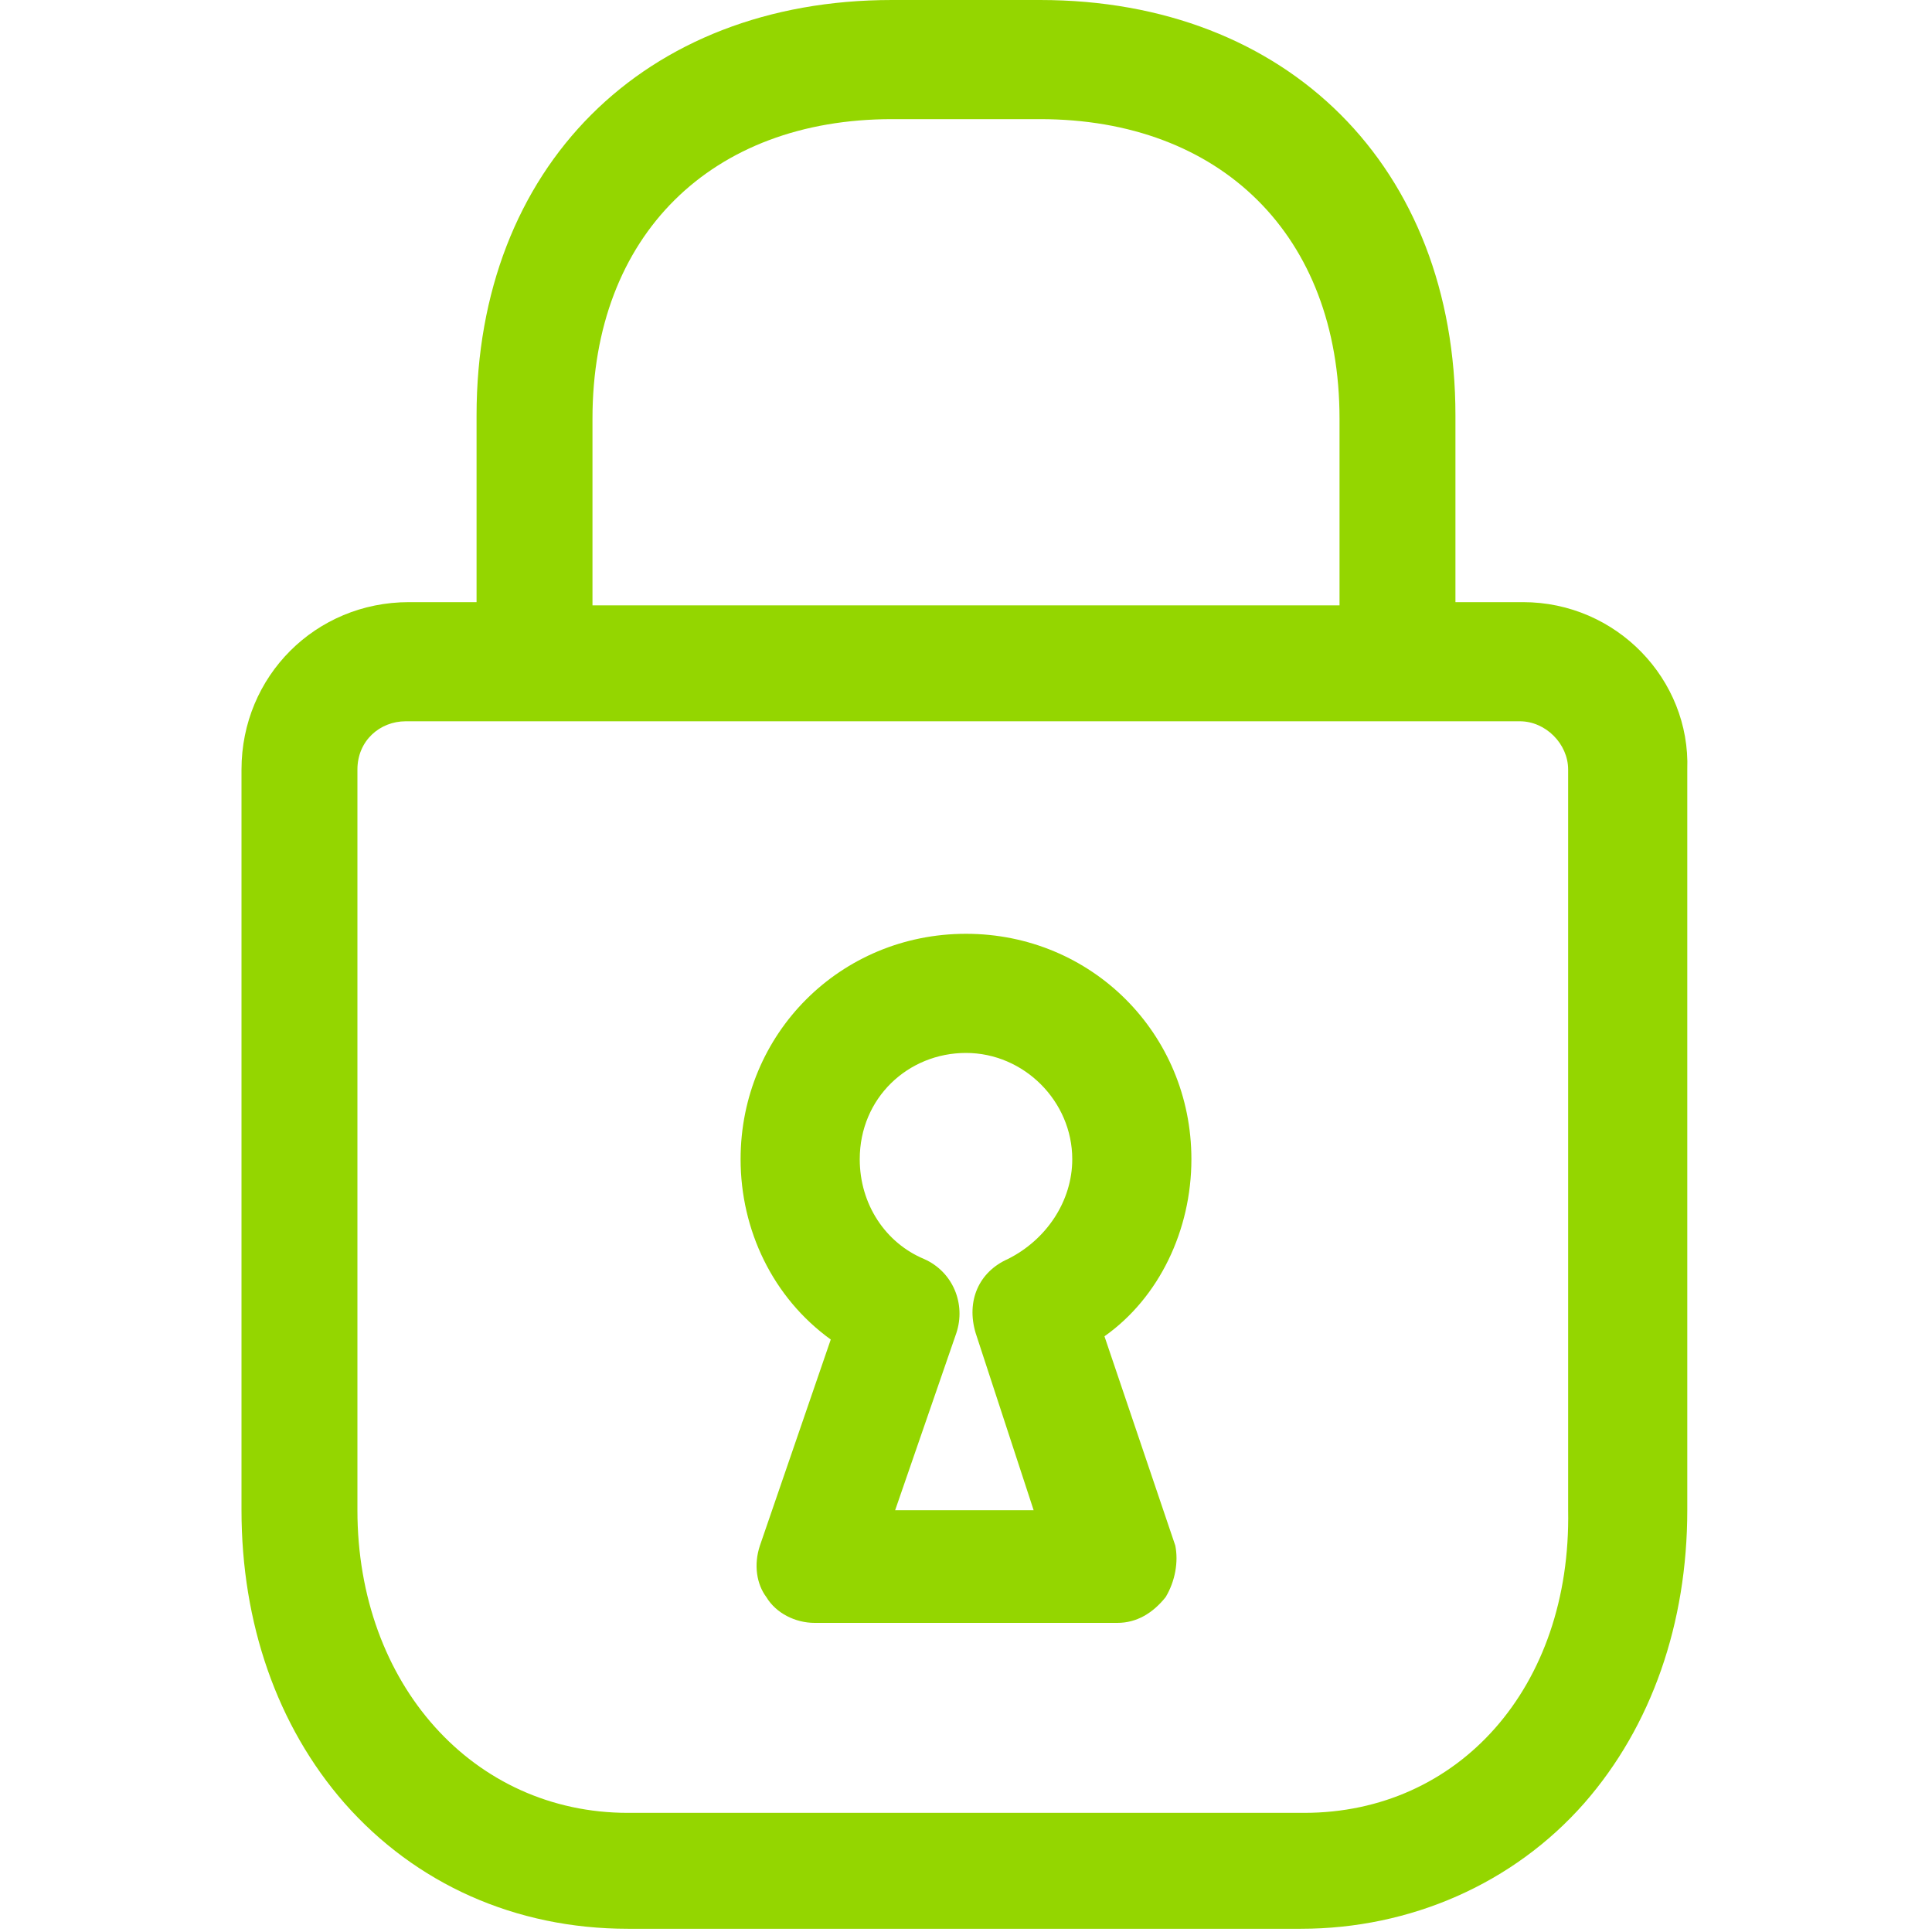 <?xml version="1.0" encoding="utf-8"?>
<!-- Generator: Adobe Illustrator 24.1.2, SVG Export Plug-In . SVG Version: 6.00 Build 0)  -->
<svg version="1.1" id="Layer_1" xmlns="http://www.w3.org/2000/svg" xmlns:xlink="http://www.w3.org/1999/xlink" x="0px" y="0px"
	 viewBox="0 0 60 60" style="enable-background:new 0 0 60 60;" xml:space="preserve">
<style type="text/css">
	.st0{fill:#94D600;}
</style>
<g>
	<path class="st0" d="M47.3,18.7h-2.1v-5.8C45.2,5.2,40,0,32.3,0h-4.6C20,0,14.8,5.2,14.8,12.9v5.8h-2.1c-2.9,0-5.2,2.3-5.2,5.2v23
		c0,3.5,1.1,6.7,3.2,9.1c2.2,2.5,5.3,3.9,8.8,3.9h20.9c3.4,0,6.6-1.4,8.8-3.9c2.1-2.4,3.2-5.6,3.2-9.1v-23
		C52.5,21.1,50.2,18.7,47.3,18.7z M27.7,3.7h4.6c5.6,0,9.3,3.6,9.3,9.3v5.8H18.4v-5.8C18.4,7.3,22.1,3.7,27.7,3.7z M40.5,56.3H19.5
		c-4.8,0-8.4-4-8.4-9.4v-23c0-0.9,0.7-1.5,1.5-1.5h34.6c0.8,0,1.5,0.7,1.5,1.5v23C48.8,52.4,45.3,56.3,40.5,56.3z"/>
	<path class="st0" d="M37,36c0-3.9-3.1-7-7-7s-7,3.1-7,7c0,2.2,1,4.3,2.8,5.6l-2.2,6.4c-0.2,0.6-0.1,1.2,0.2,1.6
		c0.3,0.5,0.9,0.8,1.5,0.8h9.4c0.6,0,1.1-0.3,1.5-0.8c0.3-0.5,0.4-1.1,0.3-1.6l-2.2-6.5C36,40.3,37,38.2,37,36z M29.7,41.4
		c0.3-0.9-0.1-1.9-1-2.3c-1.2-0.5-2-1.7-2-3.1c0-1.9,1.5-3.3,3.3-3.3s3.3,1.5,3.3,3.3c0,1.3-0.8,2.5-2,3.1c-0.9,0.4-1.3,1.3-1,2.3
		l0,0l1.8,5.5h-4.3L29.7,41.4z"/>
</g>
</svg>
